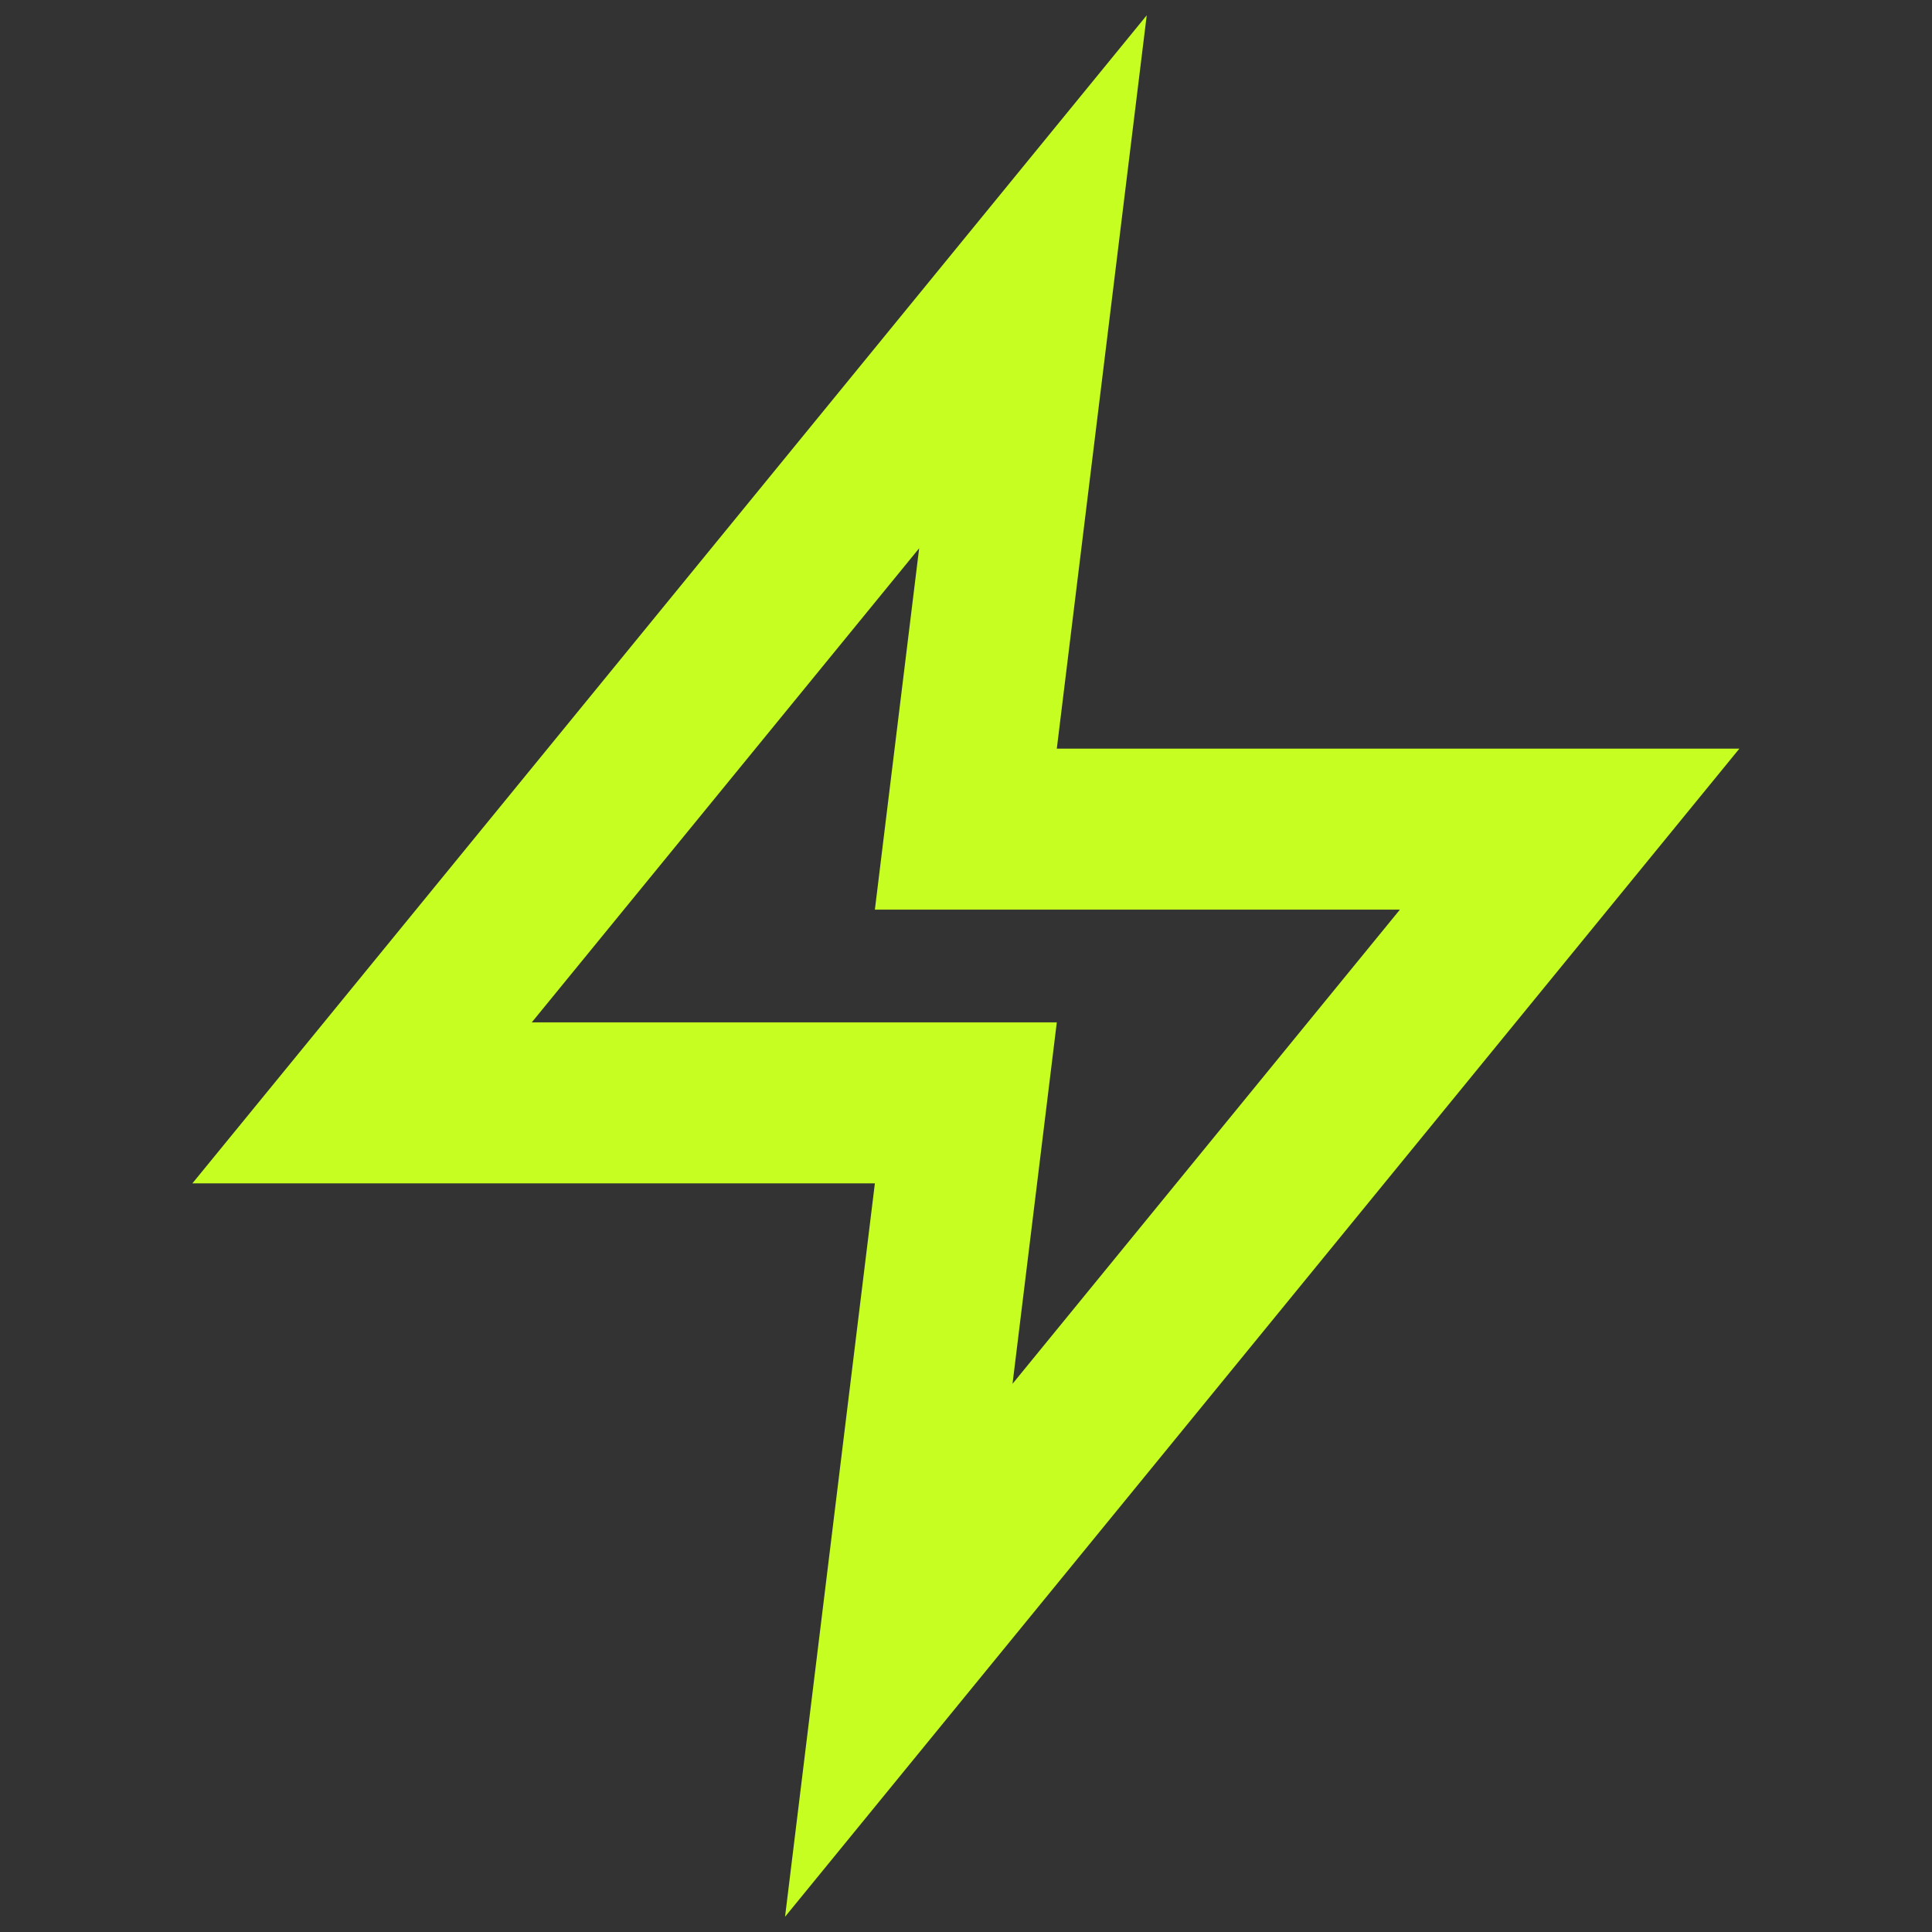 <svg width="24" height="24" viewBox="0 0 24 24" fill="none" xmlns="http://www.w3.org/2000/svg">
<rect x="0" y="0" width="24" height="24" fill="#333333" stroke="none"/>
<path fill-rule="evenodd" clip-rule="evenodd" d="M14.245 0.19L13.128 9.3H21.607L20.273 10.933L9.752 23.811L10.868 14.7H2.39L3.724 13.068L14.245 0.19ZM6.606 12.7H13.128L12.578 17.19L17.39 11.3H10.868L11.418 6.811L6.606 12.7Z" fill="#C6FE22"/>
</svg>
